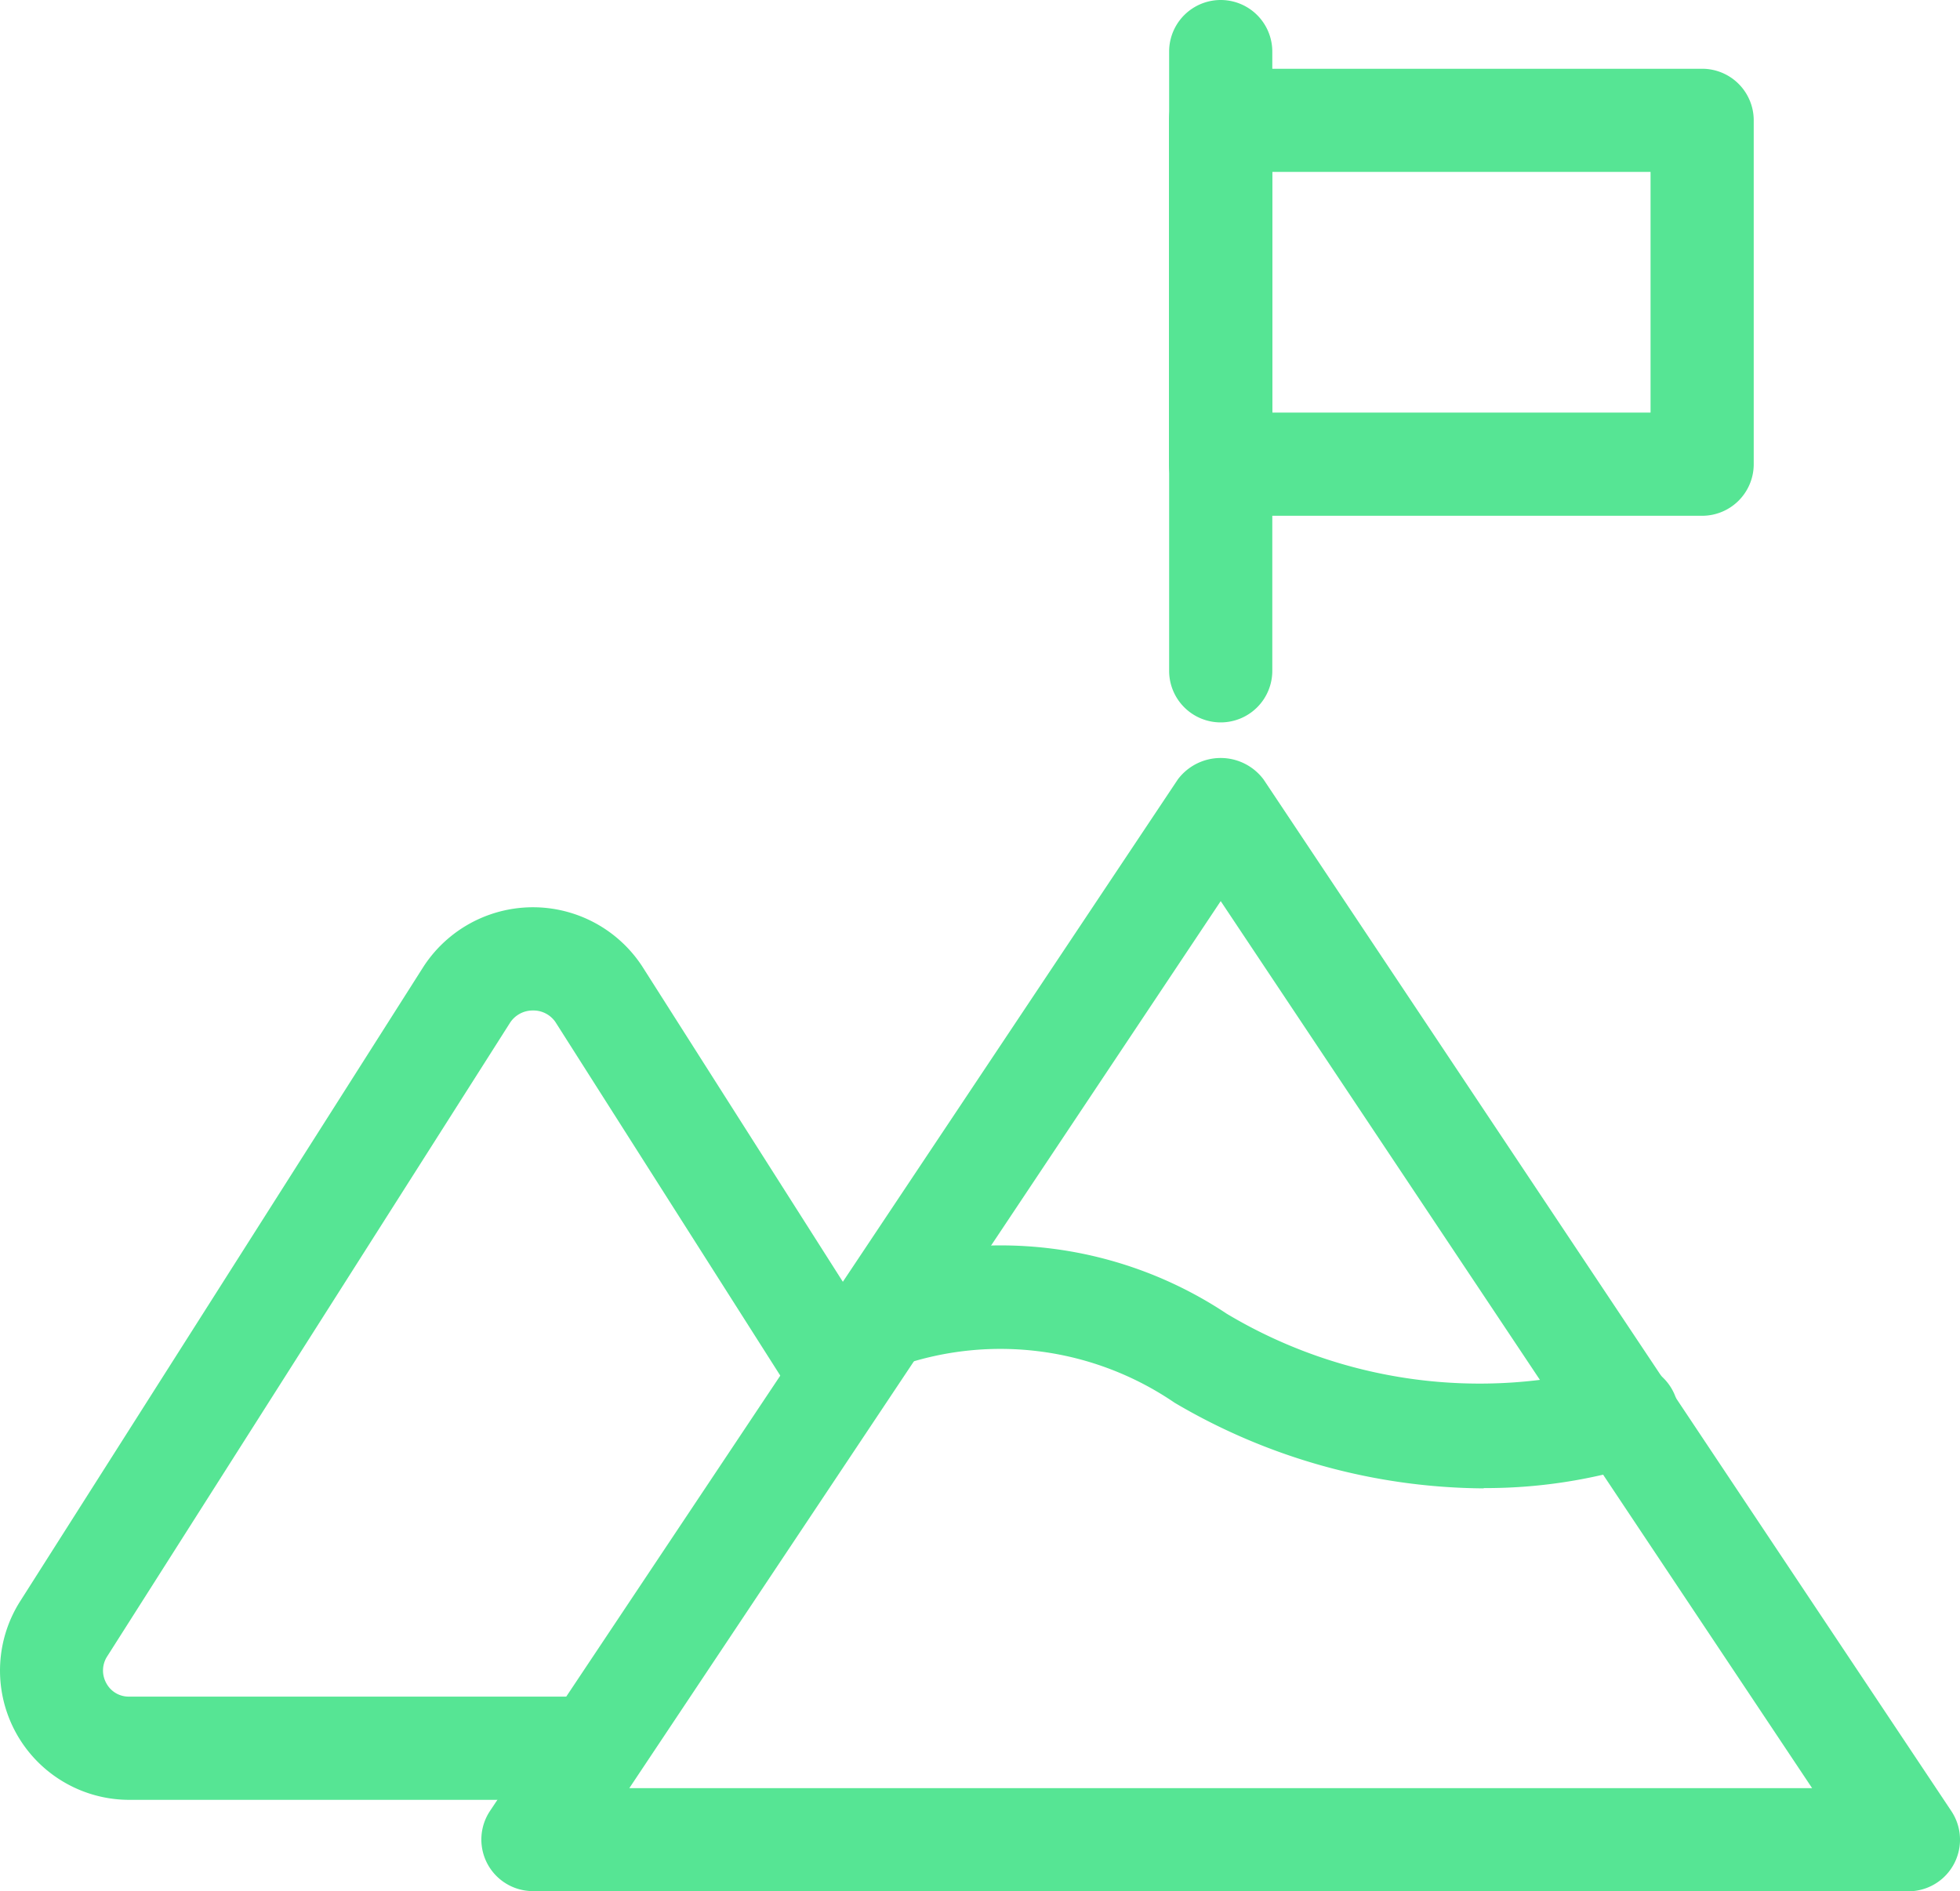 <svg xmlns="http://www.w3.org/2000/svg" width="33.779" height="32.595" viewBox="0 0 33.779 32.595">
  <g id="Layer_14" data-name="Layer 14" transform="translate(-2.251 -2.25)">
    <g id="Group_40872" data-name="Group 40872" transform="translate(2.251 15.313)">
      <path id="Path_5972" data-name="Path 5972" d="M12.455,30.825H4.478A2.228,2.228,0,0,1,2.6,27.4L9.548,16.468a2.25,2.25,0,0,1,3.77-.009l4.024,6.326a.889.889,0,0,1-1.5.954l-4.018-6.318a.46.46,0,0,0-.388-.2.466.466,0,0,0-.394.21L4.1,28.35a.448.448,0,0,0-.016.466.437.437,0,0,0,.391.23h7.977a.889.889,0,1,1,0,1.778Z" transform="translate(-2.251 -12.869)" fill="#56e594"/>
      <path id="Path_5973" data-name="Path 5973" d="M33.845,32.8H10.139a.889.889,0,0,1-.74-1.382L21.252,13.642a.923.923,0,0,1,1.479,0L34.584,31.421a.889.889,0,0,1-.74,1.382ZM11.8,31.025H32.184L21.992,15.738Z" transform="translate(-0.954 -13.271)" fill="#56e594"/>
      <path id="Path_5974" data-name="Path 5974" d="M25.587,24.546A10.6,10.6,0,0,1,20.26,23.07a5.32,5.32,0,0,0-4.742-.635.889.889,0,1,1-.638-1.66,7.03,7.03,0,0,1,6.28.762,8.488,8.488,0,0,0,6.605.9.889.889,0,1,1,.541,1.693,8.955,8.955,0,0,1-2.719.411Z" transform="translate(-0.017 -11.958)" fill="#56e594"/>
    </g>
    <path id="Path_5975" data-name="Path 5975" d="M28.436,10.954h-8.3a.889.889,0,0,1-.889-.889V4.139a.889.889,0,0,1,.889-.889h8.3a.889.889,0,0,1,.889.889v5.926a.889.889,0,0,1-.889.889ZM21.028,9.176h6.519V5.028H21.028Z" transform="translate(3.15 0.185)" fill="#56e594"/>
    <path id="Path_5976" data-name="Path 5976" d="M20.139,14.7a.889.889,0,0,1-.889-.889V3.139a.889.889,0,1,1,1.778,0V13.807A.889.889,0,0,1,20.139,14.7Z" transform="translate(3.15)" fill="#56e594"/>
  </g>
</svg>

